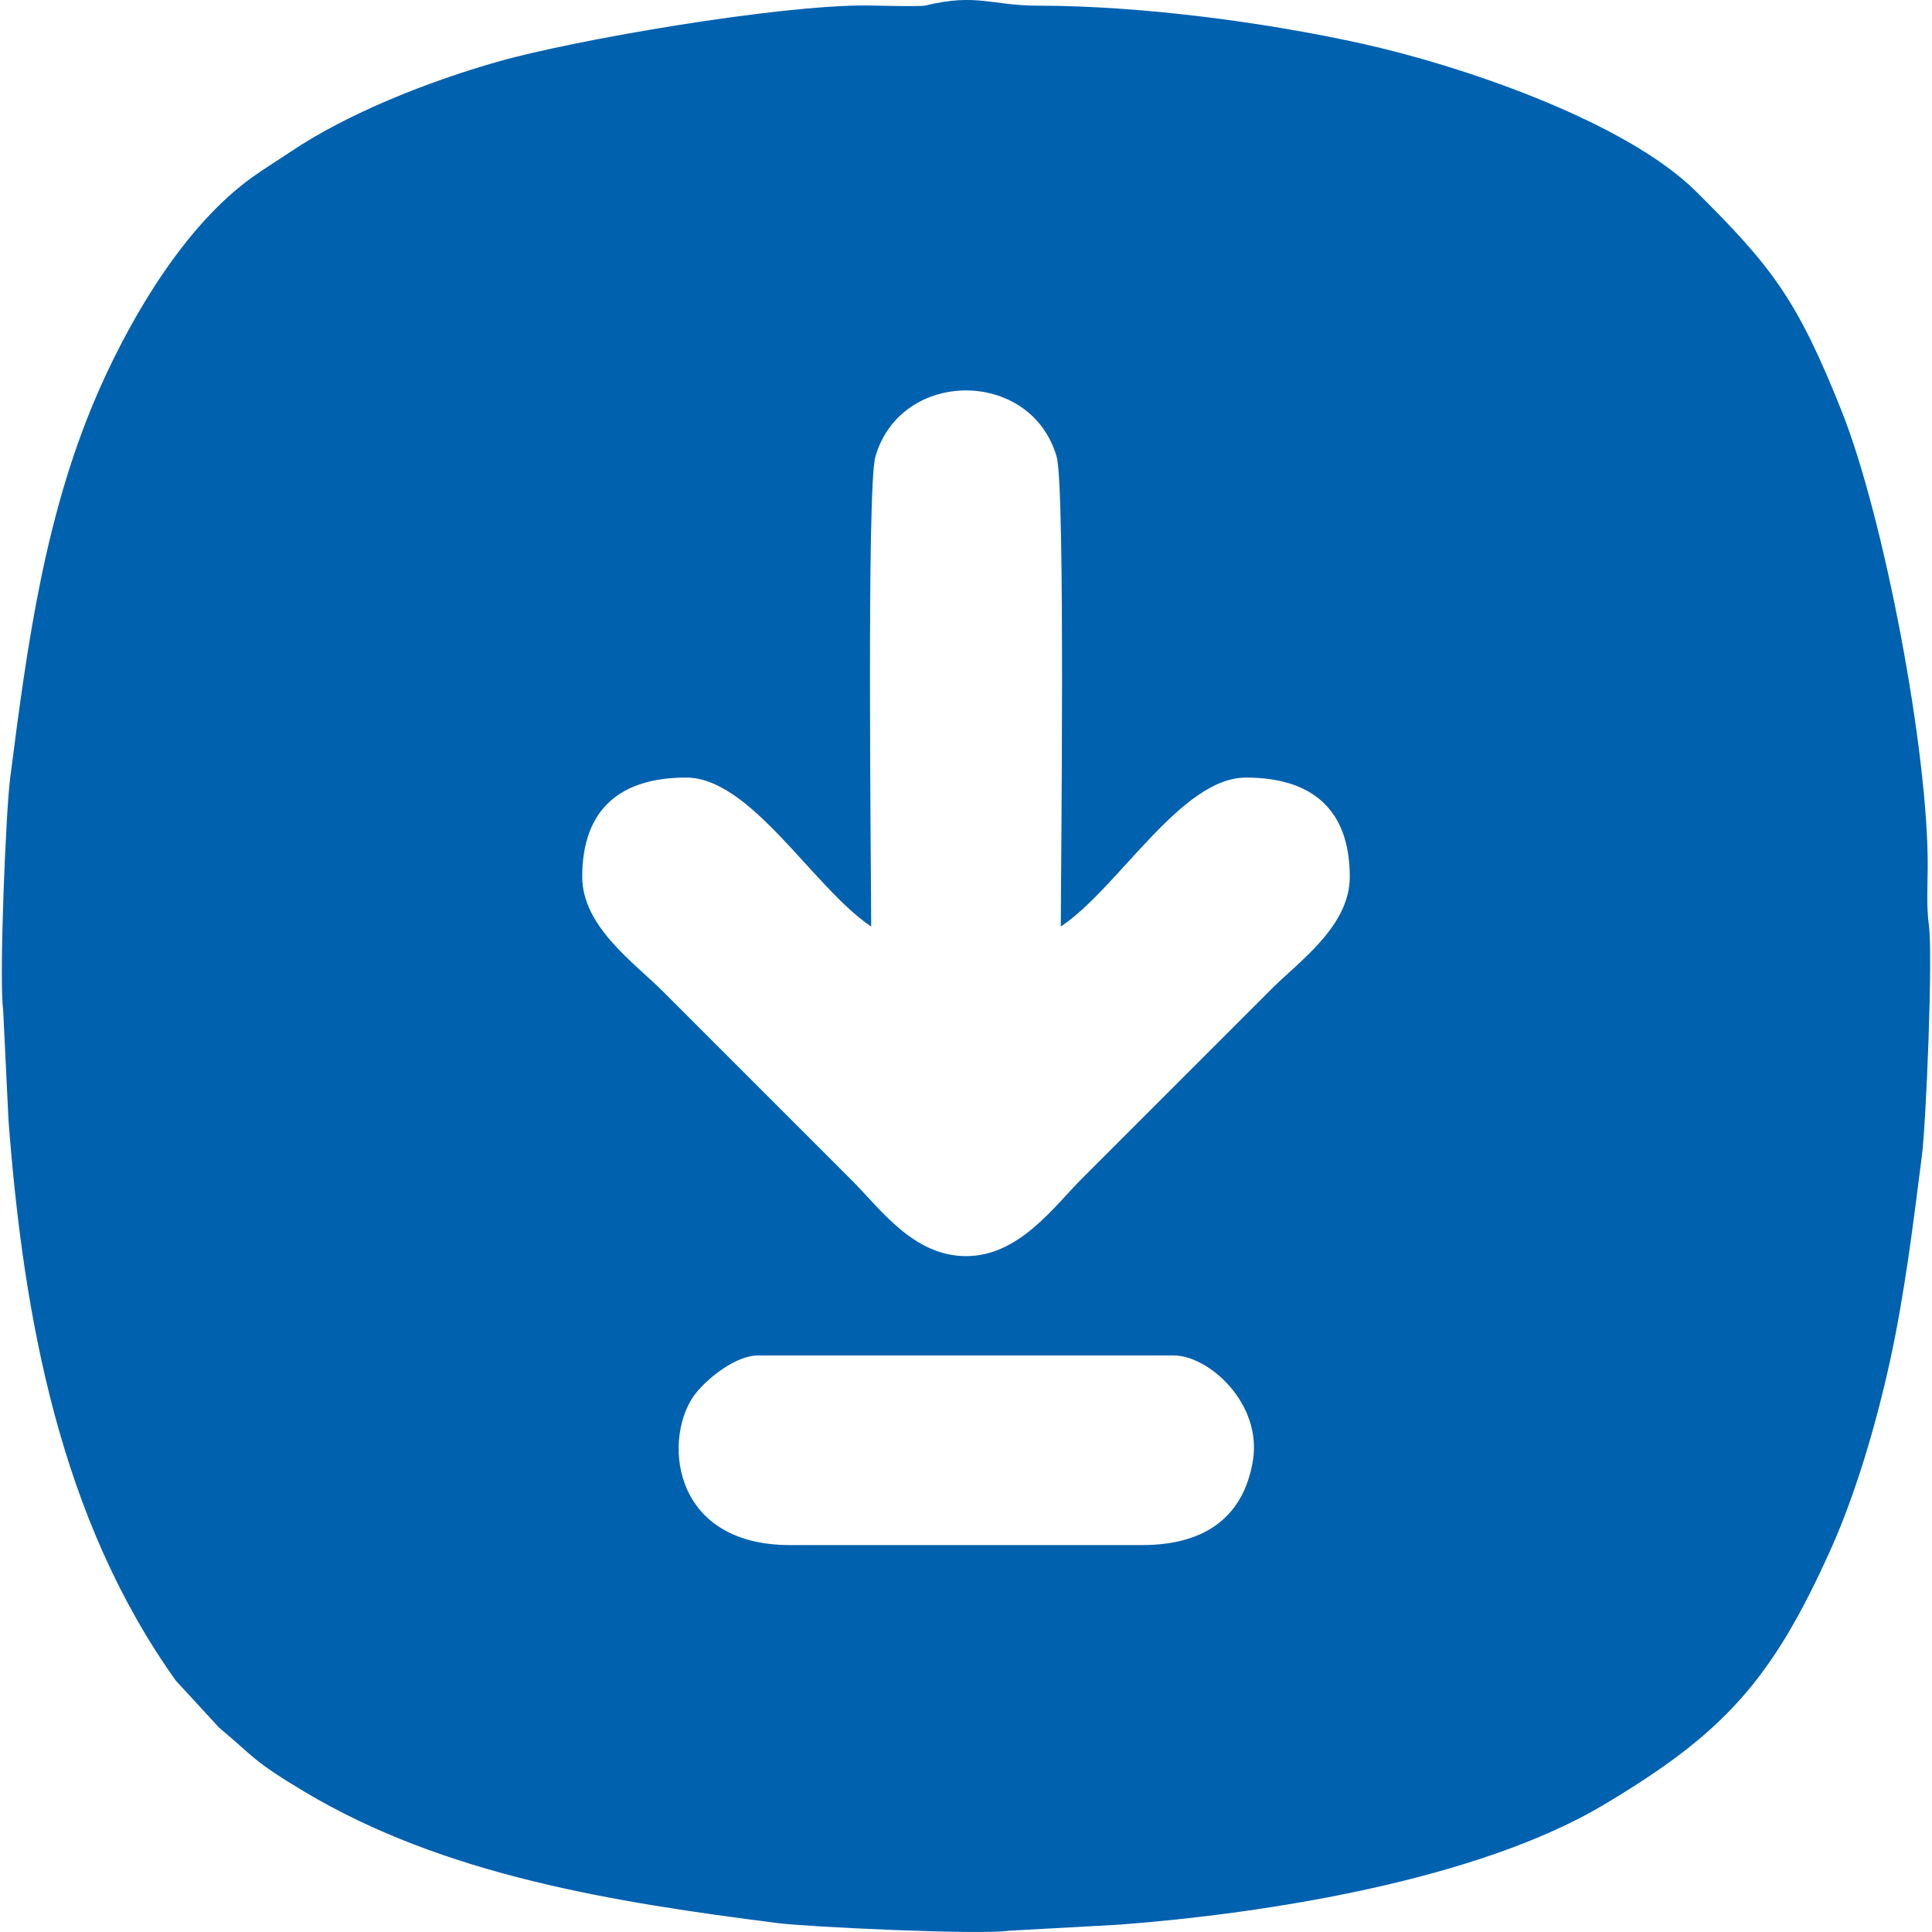 <?xml version="1.0" encoding="UTF-8"?>
<!DOCTYPE svg PUBLIC "-//W3C//DTD SVG 1.1//EN" "http://www.w3.org/Graphics/SVG/1.1/DTD/svg11.dtd">
<!-- Creator: CorelDRAW -->
<svg xmlns="http://www.w3.org/2000/svg" xml:space="preserve" width="16.933mm" height="16.933mm" version="1.1" style="shape-rendering:geometricPrecision; text-rendering:geometricPrecision; image-rendering:optimizeQuality; fill-rule:evenodd; clip-rule:evenodd"
viewBox="0 0 1693.32 1693.32"
 xmlns:xlink="http://www.w3.org/1999/xlink"
 xmlns:xodm="http://www.corel.com/coreldraw/odm/2003">
 <defs>
  <style type="text/css">
   <![CDATA[
    .fil0 {fill:#0061AF}
   ]]>
  </style>
 </defs>
 <g id="Слой_x0020_1">
  <path class="fil0" d="M664.63 1188l364.06 0c30.84,0 77.93,42.3 69.34,92.75 -8.31,48.83 -41.85,73.45 -97.04,73.45l-308.66 0c-106.13,0 -111.6,-97.14 -82.13,-133.57 10.03,-12.38 34.21,-32.63 54.43,-32.63zm-154.33 -419.45c0,-60.69 34.8,-87.04 91.02,-87.04 56.92,0 111.44,96.56 162.24,130.57 0,-44.36 -4.08,-385.04 3.67,-411.83 22.34,-77.39 136.5,-77.39 158.86,0 7.74,26.79 3.67,367.47 3.67,411.83 50.8,-34.01 105.32,-130.57 162.24,-130.57 56.22,0 91.02,26.35 91.02,87.04 0,43.18 -44.44,74.11 -68.26,97.94l-166.2 166.2c-25.18,25.18 -55.37,68.26 -101.9,68.26 -46.08,0 -75.08,-41.45 -99.92,-66.28l-166.19 -166.2c-24.13,-24.13 -70.25,-56.41 -70.25,-99.92zm300.74 -763.71c-4.75,1.15 -43.45,0 -51.49,-0.05 -77.46,-0.44 -255.05,29.93 -322.8,49.16 -61.68,17.5 -132.08,45.45 -182.1,79.08 -12.16,8.16 -22.54,14.45 -33.27,22.11 -58.32,41.65 -104.58,119.58 -133.14,183.44 -48.52,108.57 -64.27,225.37 -79.41,344 -3.69,28.97 -9.73,175.44 -6.11,201.81l4.77 98.1c13.24,174.06 45.73,349.23 146.61,490.5l37.92 41.22c31.8,26.61 29.03,28.74 74.57,56.01 123.05,73.66 271.89,97.06 414.96,115.3 26.9,3.43 177.33,10.5 202.39,6.71l97.52 -5.37c128.03,-9.74 313.46,-38.82 424.84,-105.42 103.83,-62.07 146.58,-107.87 198.78,-224.63 20.97,-46.94 38.92,-107.06 51.13,-162.55 13.03,-59.22 20.53,-120.72 28.27,-181.44 3.7,-28.97 9.74,-175.44 6.12,-201.82 -2.23,-16.32 -1.14,-33.74 -1.03,-50.41 0.64,-101.96 -38.29,-306.67 -75.19,-399.66 -39.21,-98.85 -62,-127.62 -127.63,-192.89 -62.65,-62.29 -207.78,-111.02 -293.52,-129.89 -86.05,-18.94 -193.21,-33.07 -283.39,-33.17 -41.49,-0.05 -53.35,-11.09 -98.8,-0.14z"/>
 </g>
</svg>
